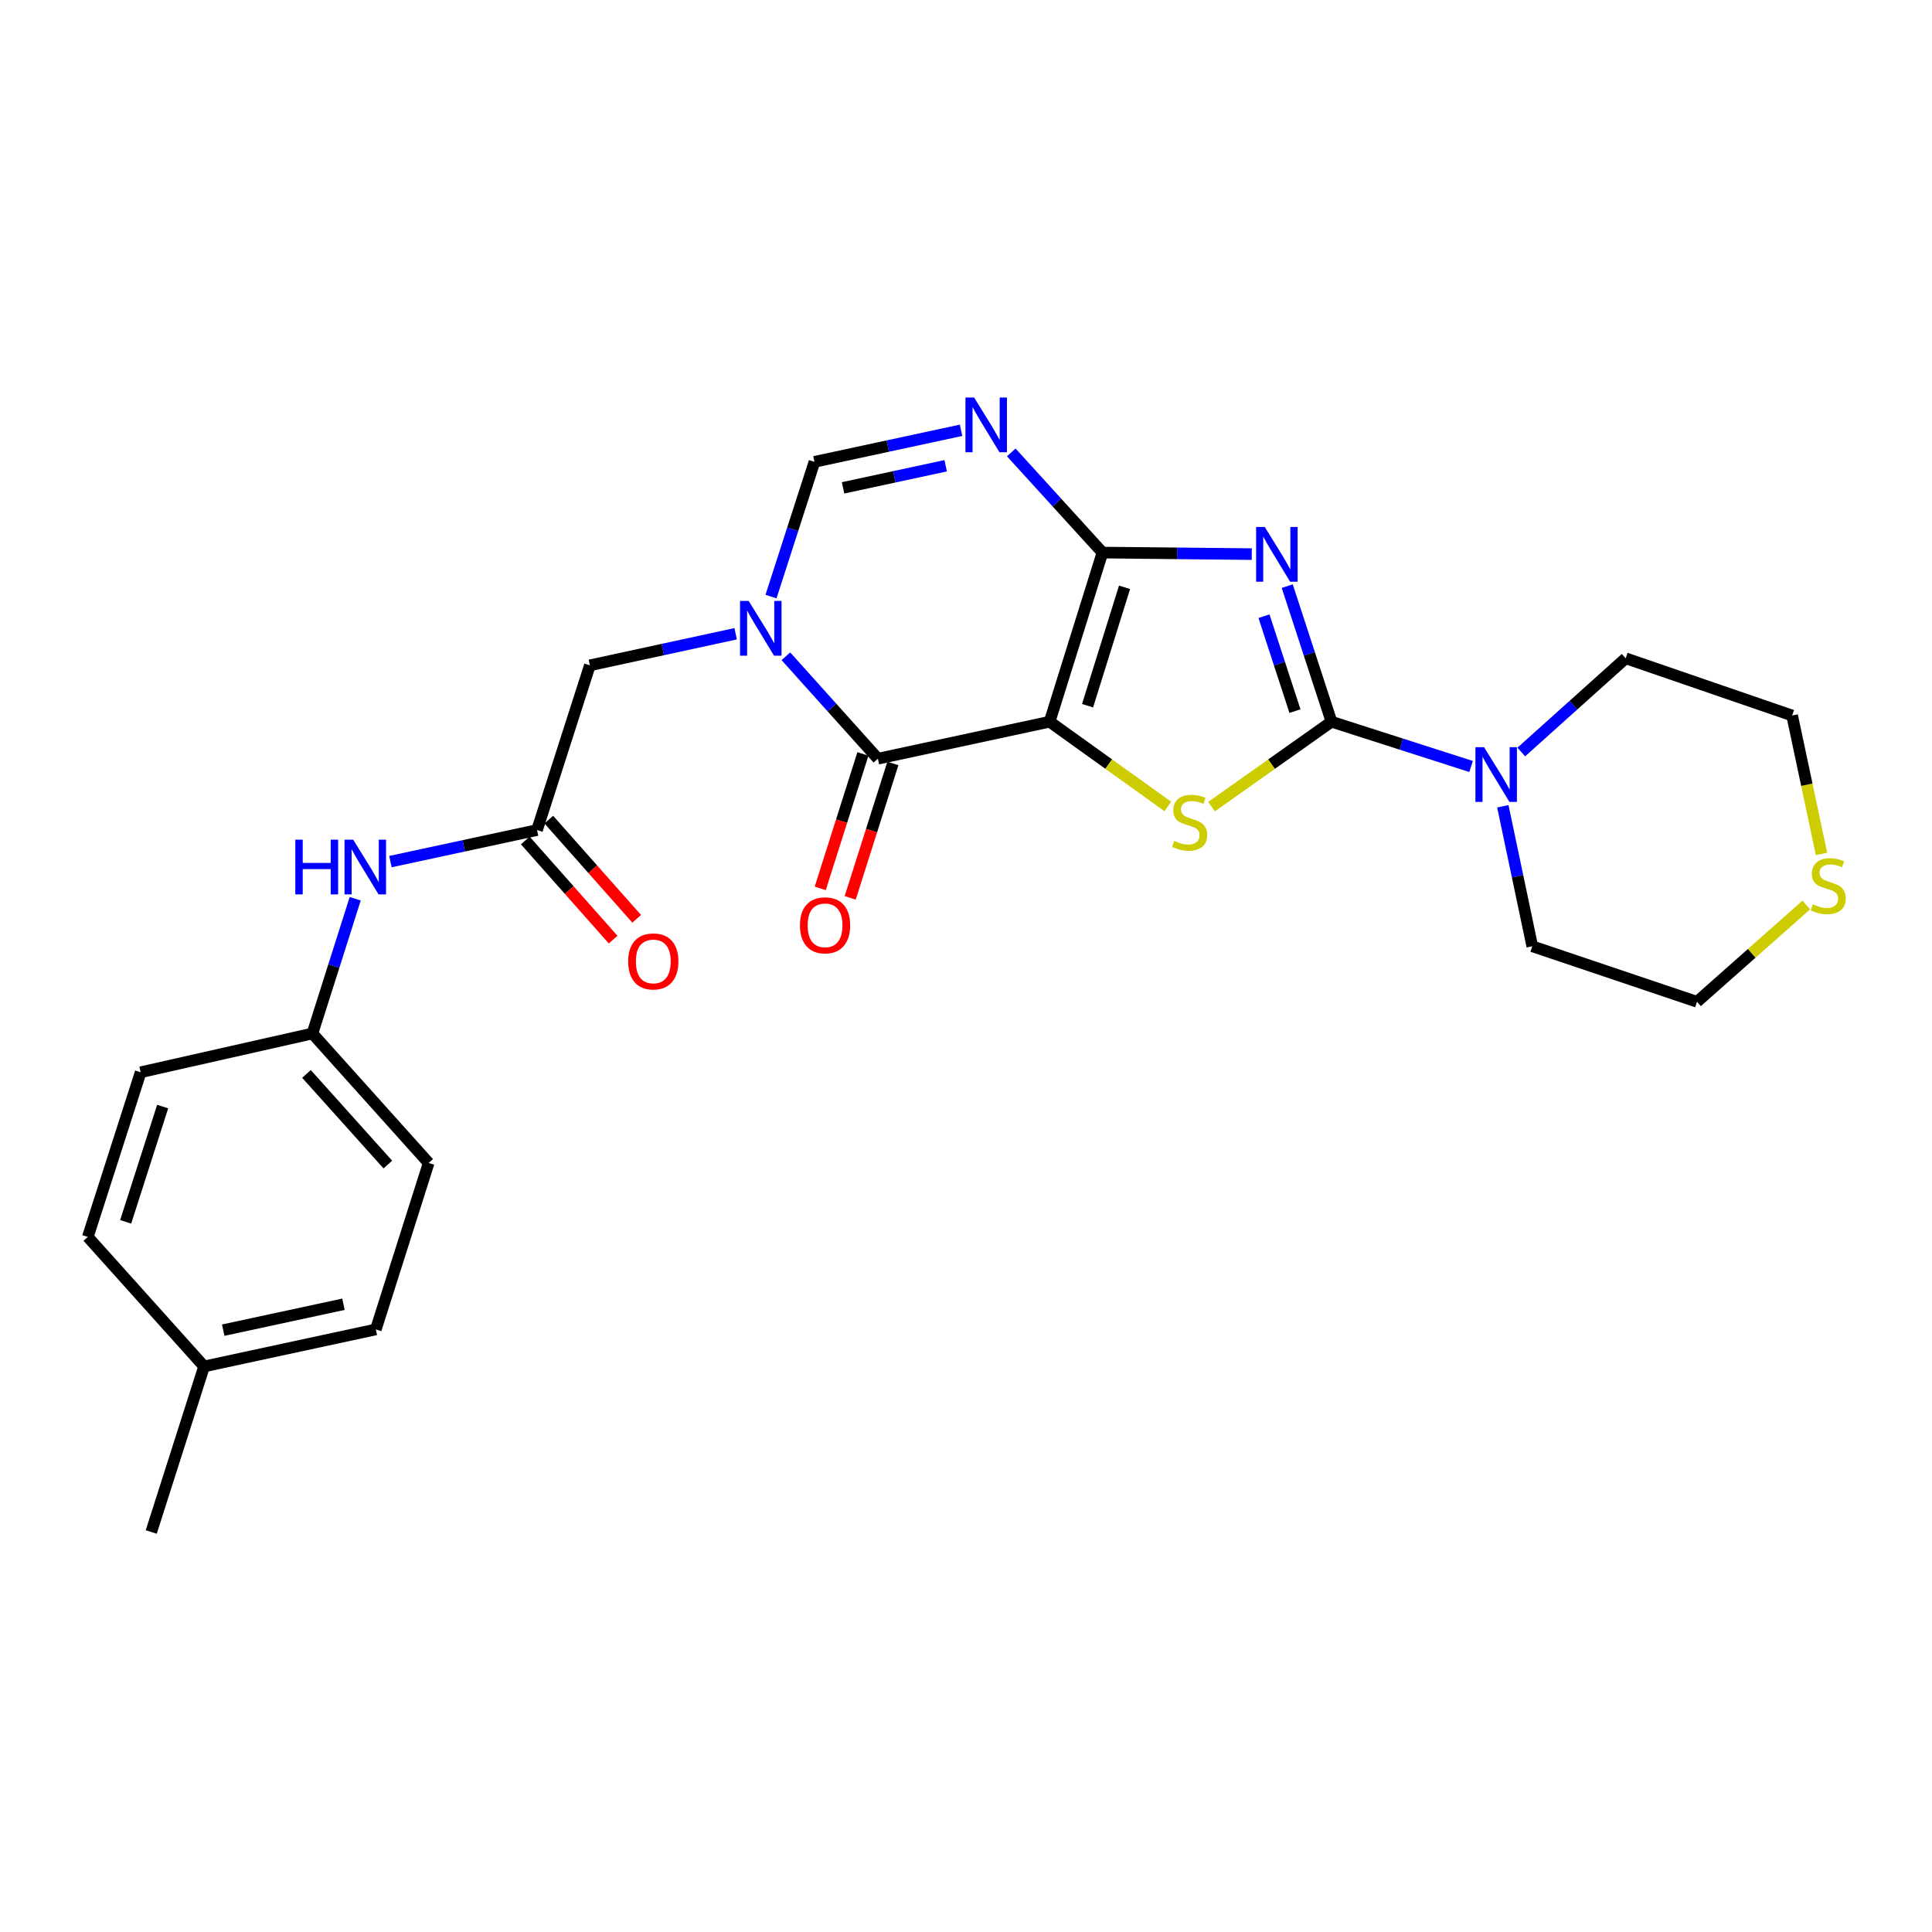 <?xml version='1.0' encoding='iso-8859-1'?>
<svg version='1.1' baseProfile='full'
              xmlns='http://www.w3.org/2000/svg'
                      xmlns:rdkit='http://www.rdkit.org/xml'
                      xmlns:xlink='http://www.w3.org/1999/xlink'
                  xml:space='preserve'
width='1000px' height='1000px' viewBox='0 0 1000 1000'>
<!-- END OF HEADER -->
<rect style='opacity:1.0;fill:#FFFFFF;stroke:none' width='1000' height='1000' x='0' y='0'> </rect>
<path class='bond-0' d='M 543.289,373.56 L 570.631,286.012' style='fill:none;fill-rule:evenodd;stroke:#000000;stroke-width:6px;stroke-linecap:butt;stroke-linejoin:miter;stroke-opacity:1' />
<path class='bond-0' d='M 562.92,365.278 L 582.059,303.995' style='fill:none;fill-rule:evenodd;stroke:#000000;stroke-width:6px;stroke-linecap:butt;stroke-linejoin:miter;stroke-opacity:1' />
<path class='bond-3' d='M 543.289,373.56 L 573.875,395.491' style='fill:none;fill-rule:evenodd;stroke:#000000;stroke-width:6px;stroke-linecap:butt;stroke-linejoin:miter;stroke-opacity:1' />
<path class='bond-3' d='M 573.875,395.491 L 604.46,417.422' style='fill:none;fill-rule:evenodd;stroke:#CCCC00;stroke-width:6px;stroke-linecap:butt;stroke-linejoin:miter;stroke-opacity:1' />
<path class='bond-4' d='M 543.289,373.56 L 454.395,392.695' style='fill:none;fill-rule:evenodd;stroke:#000000;stroke-width:6px;stroke-linecap:butt;stroke-linejoin:miter;stroke-opacity:1' />
<path class='bond-1' d='M 570.631,286.012 L 609.271,286.411' style='fill:none;fill-rule:evenodd;stroke:#000000;stroke-width:6px;stroke-linecap:butt;stroke-linejoin:miter;stroke-opacity:1' />
<path class='bond-1' d='M 609.271,286.411 L 647.911,286.809' style='fill:none;fill-rule:evenodd;stroke:#0000FF;stroke-width:6px;stroke-linecap:butt;stroke-linejoin:miter;stroke-opacity:1' />
<path class='bond-6' d='M 570.631,286.012 L 547.029,260.089' style='fill:none;fill-rule:evenodd;stroke:#000000;stroke-width:6px;stroke-linecap:butt;stroke-linejoin:miter;stroke-opacity:1' />
<path class='bond-6' d='M 547.029,260.089 L 523.427,234.165' style='fill:none;fill-rule:evenodd;stroke:#0000FF;stroke-width:6px;stroke-linecap:butt;stroke-linejoin:miter;stroke-opacity:1' />
<path class='bond-26' d='M 666.272,303.381 L 677.722,338.471' style='fill:none;fill-rule:evenodd;stroke:#0000FF;stroke-width:6px;stroke-linecap:butt;stroke-linejoin:miter;stroke-opacity:1' />
<path class='bond-26' d='M 677.722,338.471 L 689.172,373.56' style='fill:none;fill-rule:evenodd;stroke:#000000;stroke-width:6px;stroke-linecap:butt;stroke-linejoin:miter;stroke-opacity:1' />
<path class='bond-26' d='M 654.24,318.955 L 662.255,343.518' style='fill:none;fill-rule:evenodd;stroke:#0000FF;stroke-width:6px;stroke-linecap:butt;stroke-linejoin:miter;stroke-opacity:1' />
<path class='bond-26' d='M 662.255,343.518 L 670.27,368.08' style='fill:none;fill-rule:evenodd;stroke:#000000;stroke-width:6px;stroke-linecap:butt;stroke-linejoin:miter;stroke-opacity:1' />
<path class='bond-2' d='M 689.172,373.56 L 658.135,395.535' style='fill:none;fill-rule:evenodd;stroke:#000000;stroke-width:6px;stroke-linecap:butt;stroke-linejoin:miter;stroke-opacity:1' />
<path class='bond-2' d='M 658.135,395.535 L 627.098,417.511' style='fill:none;fill-rule:evenodd;stroke:#CCCC00;stroke-width:6px;stroke-linecap:butt;stroke-linejoin:miter;stroke-opacity:1' />
<path class='bond-8' d='M 689.172,373.56 L 725.304,385.149' style='fill:none;fill-rule:evenodd;stroke:#000000;stroke-width:6px;stroke-linecap:butt;stroke-linejoin:miter;stroke-opacity:1' />
<path class='bond-8' d='M 725.304,385.149 L 761.436,396.739' style='fill:none;fill-rule:evenodd;stroke:#0000FF;stroke-width:6px;stroke-linecap:butt;stroke-linejoin:miter;stroke-opacity:1' />
<path class='bond-5' d='M 454.395,392.695 L 430.588,366.194' style='fill:none;fill-rule:evenodd;stroke:#000000;stroke-width:6px;stroke-linecap:butt;stroke-linejoin:miter;stroke-opacity:1' />
<path class='bond-5' d='M 430.588,366.194 L 406.781,339.693' style='fill:none;fill-rule:evenodd;stroke:#0000FF;stroke-width:6px;stroke-linecap:butt;stroke-linejoin:miter;stroke-opacity:1' />
<path class='bond-12' d='M 446.642,390.233 L 435.598,425.026' style='fill:none;fill-rule:evenodd;stroke:#000000;stroke-width:6px;stroke-linecap:butt;stroke-linejoin:miter;stroke-opacity:1' />
<path class='bond-12' d='M 435.598,425.026 L 424.554,459.818' style='fill:none;fill-rule:evenodd;stroke:#FF0000;stroke-width:6px;stroke-linecap:butt;stroke-linejoin:miter;stroke-opacity:1' />
<path class='bond-12' d='M 462.149,395.156 L 451.105,429.948' style='fill:none;fill-rule:evenodd;stroke:#000000;stroke-width:6px;stroke-linecap:butt;stroke-linejoin:miter;stroke-opacity:1' />
<path class='bond-12' d='M 451.105,429.948 L 440.061,464.74' style='fill:none;fill-rule:evenodd;stroke:#FF0000;stroke-width:6px;stroke-linecap:butt;stroke-linejoin:miter;stroke-opacity:1' />
<path class='bond-7' d='M 399.07,308.79 L 410.314,273.923' style='fill:none;fill-rule:evenodd;stroke:#0000FF;stroke-width:6px;stroke-linecap:butt;stroke-linejoin:miter;stroke-opacity:1' />
<path class='bond-7' d='M 410.314,273.923 L 421.558,239.057' style='fill:none;fill-rule:evenodd;stroke:#000000;stroke-width:6px;stroke-linecap:butt;stroke-linejoin:miter;stroke-opacity:1' />
<path class='bond-10' d='M 380.771,328.03 L 343.047,336.202' style='fill:none;fill-rule:evenodd;stroke:#0000FF;stroke-width:6px;stroke-linecap:butt;stroke-linejoin:miter;stroke-opacity:1' />
<path class='bond-10' d='M 343.047,336.202 L 305.322,344.374' style='fill:none;fill-rule:evenodd;stroke:#000000;stroke-width:6px;stroke-linecap:butt;stroke-linejoin:miter;stroke-opacity:1' />
<path class='bond-27' d='M 497.439,222.716 L 459.498,230.887' style='fill:none;fill-rule:evenodd;stroke:#0000FF;stroke-width:6px;stroke-linecap:butt;stroke-linejoin:miter;stroke-opacity:1' />
<path class='bond-27' d='M 459.498,230.887 L 421.558,239.057' style='fill:none;fill-rule:evenodd;stroke:#000000;stroke-width:6px;stroke-linecap:butt;stroke-linejoin:miter;stroke-opacity:1' />
<path class='bond-27' d='M 489.482,241.072 L 462.924,246.791' style='fill:none;fill-rule:evenodd;stroke:#0000FF;stroke-width:6px;stroke-linecap:butt;stroke-linejoin:miter;stroke-opacity:1' />
<path class='bond-27' d='M 462.924,246.791 L 436.365,252.511' style='fill:none;fill-rule:evenodd;stroke:#000000;stroke-width:6px;stroke-linecap:butt;stroke-linejoin:miter;stroke-opacity:1' />
<path class='bond-19' d='M 787.407,389.239 L 814.43,364.981' style='fill:none;fill-rule:evenodd;stroke:#0000FF;stroke-width:6px;stroke-linecap:butt;stroke-linejoin:miter;stroke-opacity:1' />
<path class='bond-19' d='M 814.43,364.981 L 841.453,340.723' style='fill:none;fill-rule:evenodd;stroke:#000000;stroke-width:6px;stroke-linecap:butt;stroke-linejoin:miter;stroke-opacity:1' />
<path class='bond-20' d='M 777.869,417.333 L 785.488,453.564' style='fill:none;fill-rule:evenodd;stroke:#0000FF;stroke-width:6px;stroke-linecap:butt;stroke-linejoin:miter;stroke-opacity:1' />
<path class='bond-20' d='M 785.488,453.564 L 793.106,489.796' style='fill:none;fill-rule:evenodd;stroke:#000000;stroke-width:6px;stroke-linecap:butt;stroke-linejoin:miter;stroke-opacity:1' />
<path class='bond-9' d='M 277.971,429.626 L 305.322,344.374' style='fill:none;fill-rule:evenodd;stroke:#000000;stroke-width:6px;stroke-linecap:butt;stroke-linejoin:miter;stroke-opacity:1' />
<path class='bond-11' d='M 277.971,429.626 L 240.027,437.797' style='fill:none;fill-rule:evenodd;stroke:#000000;stroke-width:6px;stroke-linecap:butt;stroke-linejoin:miter;stroke-opacity:1' />
<path class='bond-11' d='M 240.027,437.797 L 202.082,445.968' style='fill:none;fill-rule:evenodd;stroke:#0000FF;stroke-width:6px;stroke-linecap:butt;stroke-linejoin:miter;stroke-opacity:1' />
<path class='bond-14' d='M 271.882,435.02 L 294.62,460.688' style='fill:none;fill-rule:evenodd;stroke:#000000;stroke-width:6px;stroke-linecap:butt;stroke-linejoin:miter;stroke-opacity:1' />
<path class='bond-14' d='M 294.62,460.688 L 317.357,486.356' style='fill:none;fill-rule:evenodd;stroke:#FF0000;stroke-width:6px;stroke-linecap:butt;stroke-linejoin:miter;stroke-opacity:1' />
<path class='bond-14' d='M 284.061,424.232 L 306.798,449.9' style='fill:none;fill-rule:evenodd;stroke:#000000;stroke-width:6px;stroke-linecap:butt;stroke-linejoin:miter;stroke-opacity:1' />
<path class='bond-14' d='M 306.798,449.9 L 329.536,475.568' style='fill:none;fill-rule:evenodd;stroke:#FF0000;stroke-width:6px;stroke-linecap:butt;stroke-linejoin:miter;stroke-opacity:1' />
<path class='bond-15' d='M 183.854,465.19 L 172.781,500.062' style='fill:none;fill-rule:evenodd;stroke:#0000FF;stroke-width:6px;stroke-linecap:butt;stroke-linejoin:miter;stroke-opacity:1' />
<path class='bond-15' d='M 172.781,500.062 L 161.708,534.934' style='fill:none;fill-rule:evenodd;stroke:#000000;stroke-width:6px;stroke-linecap:butt;stroke-linejoin:miter;stroke-opacity:1' />
<path class='bond-13' d='M 934.943,468.406 L 906.659,493.468' style='fill:none;fill-rule:evenodd;stroke:#CCCC00;stroke-width:6px;stroke-linecap:butt;stroke-linejoin:miter;stroke-opacity:1' />
<path class='bond-13' d='M 906.659,493.468 L 878.376,518.529' style='fill:none;fill-rule:evenodd;stroke:#000000;stroke-width:6px;stroke-linecap:butt;stroke-linejoin:miter;stroke-opacity:1' />
<path class='bond-28' d='M 942.816,441.982 L 935.213,406.166' style='fill:none;fill-rule:evenodd;stroke:#CCCC00;stroke-width:6px;stroke-linecap:butt;stroke-linejoin:miter;stroke-opacity:1' />
<path class='bond-28' d='M 935.213,406.166 L 927.609,370.351' style='fill:none;fill-rule:evenodd;stroke:#000000;stroke-width:6px;stroke-linecap:butt;stroke-linejoin:miter;stroke-opacity:1' />
<path class='bond-17' d='M 161.708,534.934 L 72.805,555' style='fill:none;fill-rule:evenodd;stroke:#000000;stroke-width:6px;stroke-linecap:butt;stroke-linejoin:miter;stroke-opacity:1' />
<path class='bond-18' d='M 161.708,534.934 L 221.878,601.955' style='fill:none;fill-rule:evenodd;stroke:#000000;stroke-width:6px;stroke-linecap:butt;stroke-linejoin:miter;stroke-opacity:1' />
<path class='bond-18' d='M 158.628,555.856 L 200.746,602.771' style='fill:none;fill-rule:evenodd;stroke:#000000;stroke-width:6px;stroke-linecap:butt;stroke-linejoin:miter;stroke-opacity:1' />
<path class='bond-16' d='M 105.633,707.264 L 194.528,688.111' style='fill:none;fill-rule:evenodd;stroke:#000000;stroke-width:6px;stroke-linecap:butt;stroke-linejoin:miter;stroke-opacity:1' />
<path class='bond-16' d='M 115.541,688.486 L 177.767,675.079' style='fill:none;fill-rule:evenodd;stroke:#000000;stroke-width:6px;stroke-linecap:butt;stroke-linejoin:miter;stroke-opacity:1' />
<path class='bond-25' d='M 105.633,707.264 L 78.283,792.958' style='fill:none;fill-rule:evenodd;stroke:#000000;stroke-width:6px;stroke-linecap:butt;stroke-linejoin:miter;stroke-opacity:1' />
<path class='bond-29' d='M 105.633,707.264 L 45.455,640.234' style='fill:none;fill-rule:evenodd;stroke:#000000;stroke-width:6px;stroke-linecap:butt;stroke-linejoin:miter;stroke-opacity:1' />
<path class='bond-22' d='M 72.805,555 L 45.455,640.234' style='fill:none;fill-rule:evenodd;stroke:#000000;stroke-width:6px;stroke-linecap:butt;stroke-linejoin:miter;stroke-opacity:1' />
<path class='bond-22' d='M 84.194,572.756 L 65.049,632.42' style='fill:none;fill-rule:evenodd;stroke:#000000;stroke-width:6px;stroke-linecap:butt;stroke-linejoin:miter;stroke-opacity:1' />
<path class='bond-21' d='M 221.878,601.955 L 194.528,688.111' style='fill:none;fill-rule:evenodd;stroke:#000000;stroke-width:6px;stroke-linecap:butt;stroke-linejoin:miter;stroke-opacity:1' />
<path class='bond-24' d='M 841.453,340.723 L 927.609,370.351' style='fill:none;fill-rule:evenodd;stroke:#000000;stroke-width:6px;stroke-linecap:butt;stroke-linejoin:miter;stroke-opacity:1' />
<path class='bond-23' d='M 793.106,489.796 L 878.376,518.529' style='fill:none;fill-rule:evenodd;stroke:#000000;stroke-width:6px;stroke-linecap:butt;stroke-linejoin:miter;stroke-opacity:1' />
<path  class='atom-2' d='M 654.648 272.783
L 663.928 287.783
Q 664.848 289.263, 666.328 291.943
Q 667.808 294.623, 667.888 294.783
L 667.888 272.783
L 671.648 272.783
L 671.648 301.103
L 667.768 301.103
L 657.808 284.703
Q 656.648 282.783, 655.408 280.583
Q 654.208 278.383, 653.848 277.703
L 653.848 301.103
L 650.168 301.103
L 650.168 272.783
L 654.648 272.783
' fill='#0000FF'/>
<path  class='atom-4' d='M 607.77 435.252
Q 608.09 435.372, 609.41 435.932
Q 610.73 436.492, 612.17 436.852
Q 613.65 437.172, 615.09 437.172
Q 617.77 437.172, 619.33 435.892
Q 620.89 434.572, 620.89 432.292
Q 620.89 430.732, 620.09 429.772
Q 619.33 428.812, 618.13 428.292
Q 616.93 427.772, 614.93 427.172
Q 612.41 426.412, 610.89 425.692
Q 609.41 424.972, 608.33 423.452
Q 607.29 421.932, 607.29 419.372
Q 607.29 415.812, 609.69 413.612
Q 612.13 411.412, 616.93 411.412
Q 620.21 411.412, 623.93 412.972
L 623.01 416.052
Q 619.61 414.652, 617.05 414.652
Q 614.29 414.652, 612.77 415.812
Q 611.25 416.932, 611.29 418.892
Q 611.29 420.412, 612.05 421.332
Q 612.85 422.252, 613.97 422.772
Q 615.13 423.292, 617.05 423.892
Q 619.61 424.692, 621.13 425.492
Q 622.65 426.292, 623.73 427.932
Q 624.85 429.532, 624.85 432.292
Q 624.85 436.212, 622.21 438.332
Q 619.61 440.412, 615.25 440.412
Q 612.73 440.412, 610.81 439.852
Q 608.93 439.332, 606.69 438.412
L 607.77 435.252
' fill='#CCCC00'/>
<path  class='atom-6' d='M 387.514 311.053
L 396.794 326.053
Q 397.714 327.533, 399.194 330.213
Q 400.674 332.893, 400.754 333.053
L 400.754 311.053
L 404.514 311.053
L 404.514 339.373
L 400.634 339.373
L 390.674 322.973
Q 389.514 321.053, 388.274 318.853
Q 387.074 316.653, 386.714 315.973
L 386.714 339.373
L 383.034 339.373
L 383.034 311.053
L 387.514 311.053
' fill='#0000FF'/>
<path  class='atom-7' d='M 504.192 205.754
L 513.472 220.754
Q 514.392 222.234, 515.872 224.914
Q 517.352 227.594, 517.432 227.754
L 517.432 205.754
L 521.192 205.754
L 521.192 234.074
L 517.312 234.074
L 507.352 217.674
Q 506.192 215.754, 504.952 213.554
Q 503.752 211.354, 503.392 210.674
L 503.392 234.074
L 499.712 234.074
L 499.712 205.754
L 504.192 205.754
' fill='#0000FF'/>
<path  class='atom-9' d='M 768.154 386.742
L 777.434 401.742
Q 778.354 403.222, 779.834 405.902
Q 781.314 408.582, 781.394 408.742
L 781.394 386.742
L 785.154 386.742
L 785.154 415.062
L 781.274 415.062
L 771.314 398.662
Q 770.154 396.742, 768.914 394.542
Q 767.714 392.342, 767.354 391.662
L 767.354 415.062
L 763.674 415.062
L 763.674 386.742
L 768.154 386.742
' fill='#0000FF'/>
<path  class='atom-12' d='M 152.848 434.61
L 156.688 434.61
L 156.688 446.65
L 171.168 446.65
L 171.168 434.61
L 175.008 434.61
L 175.008 462.93
L 171.168 462.93
L 171.168 449.85
L 156.688 449.85
L 156.688 462.93
L 152.848 462.93
L 152.848 434.61
' fill='#0000FF'/>
<path  class='atom-12' d='M 182.808 434.61
L 192.088 449.61
Q 193.008 451.09, 194.488 453.77
Q 195.968 456.45, 196.048 456.61
L 196.048 434.61
L 199.808 434.61
L 199.808 462.93
L 195.928 462.93
L 185.968 446.53
Q 184.808 444.61, 183.568 442.41
Q 182.368 440.21, 182.008 439.53
L 182.008 462.93
L 178.328 462.93
L 178.328 434.61
L 182.808 434.61
' fill='#0000FF'/>
<path  class='atom-13' d='M 414.044 478.939
Q 414.044 472.139, 417.404 468.339
Q 420.764 464.539, 427.044 464.539
Q 433.324 464.539, 436.684 468.339
Q 440.044 472.139, 440.044 478.939
Q 440.044 485.819, 436.644 489.739
Q 433.244 493.619, 427.044 493.619
Q 420.804 493.619, 417.404 489.739
Q 414.044 485.859, 414.044 478.939
M 427.044 490.419
Q 431.364 490.419, 433.684 487.539
Q 436.044 484.619, 436.044 478.939
Q 436.044 473.379, 433.684 470.579
Q 431.364 467.739, 427.044 467.739
Q 422.724 467.739, 420.364 470.539
Q 418.044 473.339, 418.044 478.939
Q 418.044 484.659, 420.364 487.539
Q 422.724 490.419, 427.044 490.419
' fill='#FF0000'/>
<path  class='atom-14' d='M 938.292 468.071
Q 938.612 468.191, 939.932 468.751
Q 941.252 469.311, 942.692 469.671
Q 944.172 469.991, 945.612 469.991
Q 948.292 469.991, 949.852 468.711
Q 951.412 467.391, 951.412 465.111
Q 951.412 463.551, 950.612 462.591
Q 949.852 461.631, 948.652 461.111
Q 947.452 460.591, 945.452 459.991
Q 942.932 459.231, 941.412 458.511
Q 939.932 457.791, 938.852 456.271
Q 937.812 454.751, 937.812 452.191
Q 937.812 448.631, 940.212 446.431
Q 942.652 444.231, 947.452 444.231
Q 950.732 444.231, 954.452 445.791
L 953.532 448.871
Q 950.132 447.471, 947.572 447.471
Q 944.812 447.471, 943.292 448.631
Q 941.772 449.751, 941.812 451.711
Q 941.812 453.231, 942.572 454.151
Q 943.372 455.071, 944.492 455.591
Q 945.652 456.111, 947.572 456.711
Q 950.132 457.511, 951.652 458.311
Q 953.172 459.111, 954.252 460.751
Q 955.372 462.351, 955.372 465.111
Q 955.372 469.031, 952.732 471.151
Q 950.132 473.231, 945.772 473.231
Q 943.252 473.231, 941.332 472.671
Q 939.452 472.151, 937.212 471.231
L 938.292 468.071
' fill='#CCCC00'/>
<path  class='atom-15' d='M 325.141 497.631
Q 325.141 490.831, 328.501 487.031
Q 331.861 483.231, 338.141 483.231
Q 344.421 483.231, 347.781 487.031
Q 351.141 490.831, 351.141 497.631
Q 351.141 504.511, 347.741 508.431
Q 344.341 512.311, 338.141 512.311
Q 331.901 512.311, 328.501 508.431
Q 325.141 504.551, 325.141 497.631
M 338.141 509.111
Q 342.461 509.111, 344.781 506.231
Q 347.141 503.311, 347.141 497.631
Q 347.141 492.071, 344.781 489.271
Q 342.461 486.431, 338.141 486.431
Q 333.821 486.431, 331.461 489.231
Q 329.141 492.031, 329.141 497.631
Q 329.141 503.351, 331.461 506.231
Q 333.821 509.111, 338.141 509.111
' fill='#FF0000'/>
</svg>
